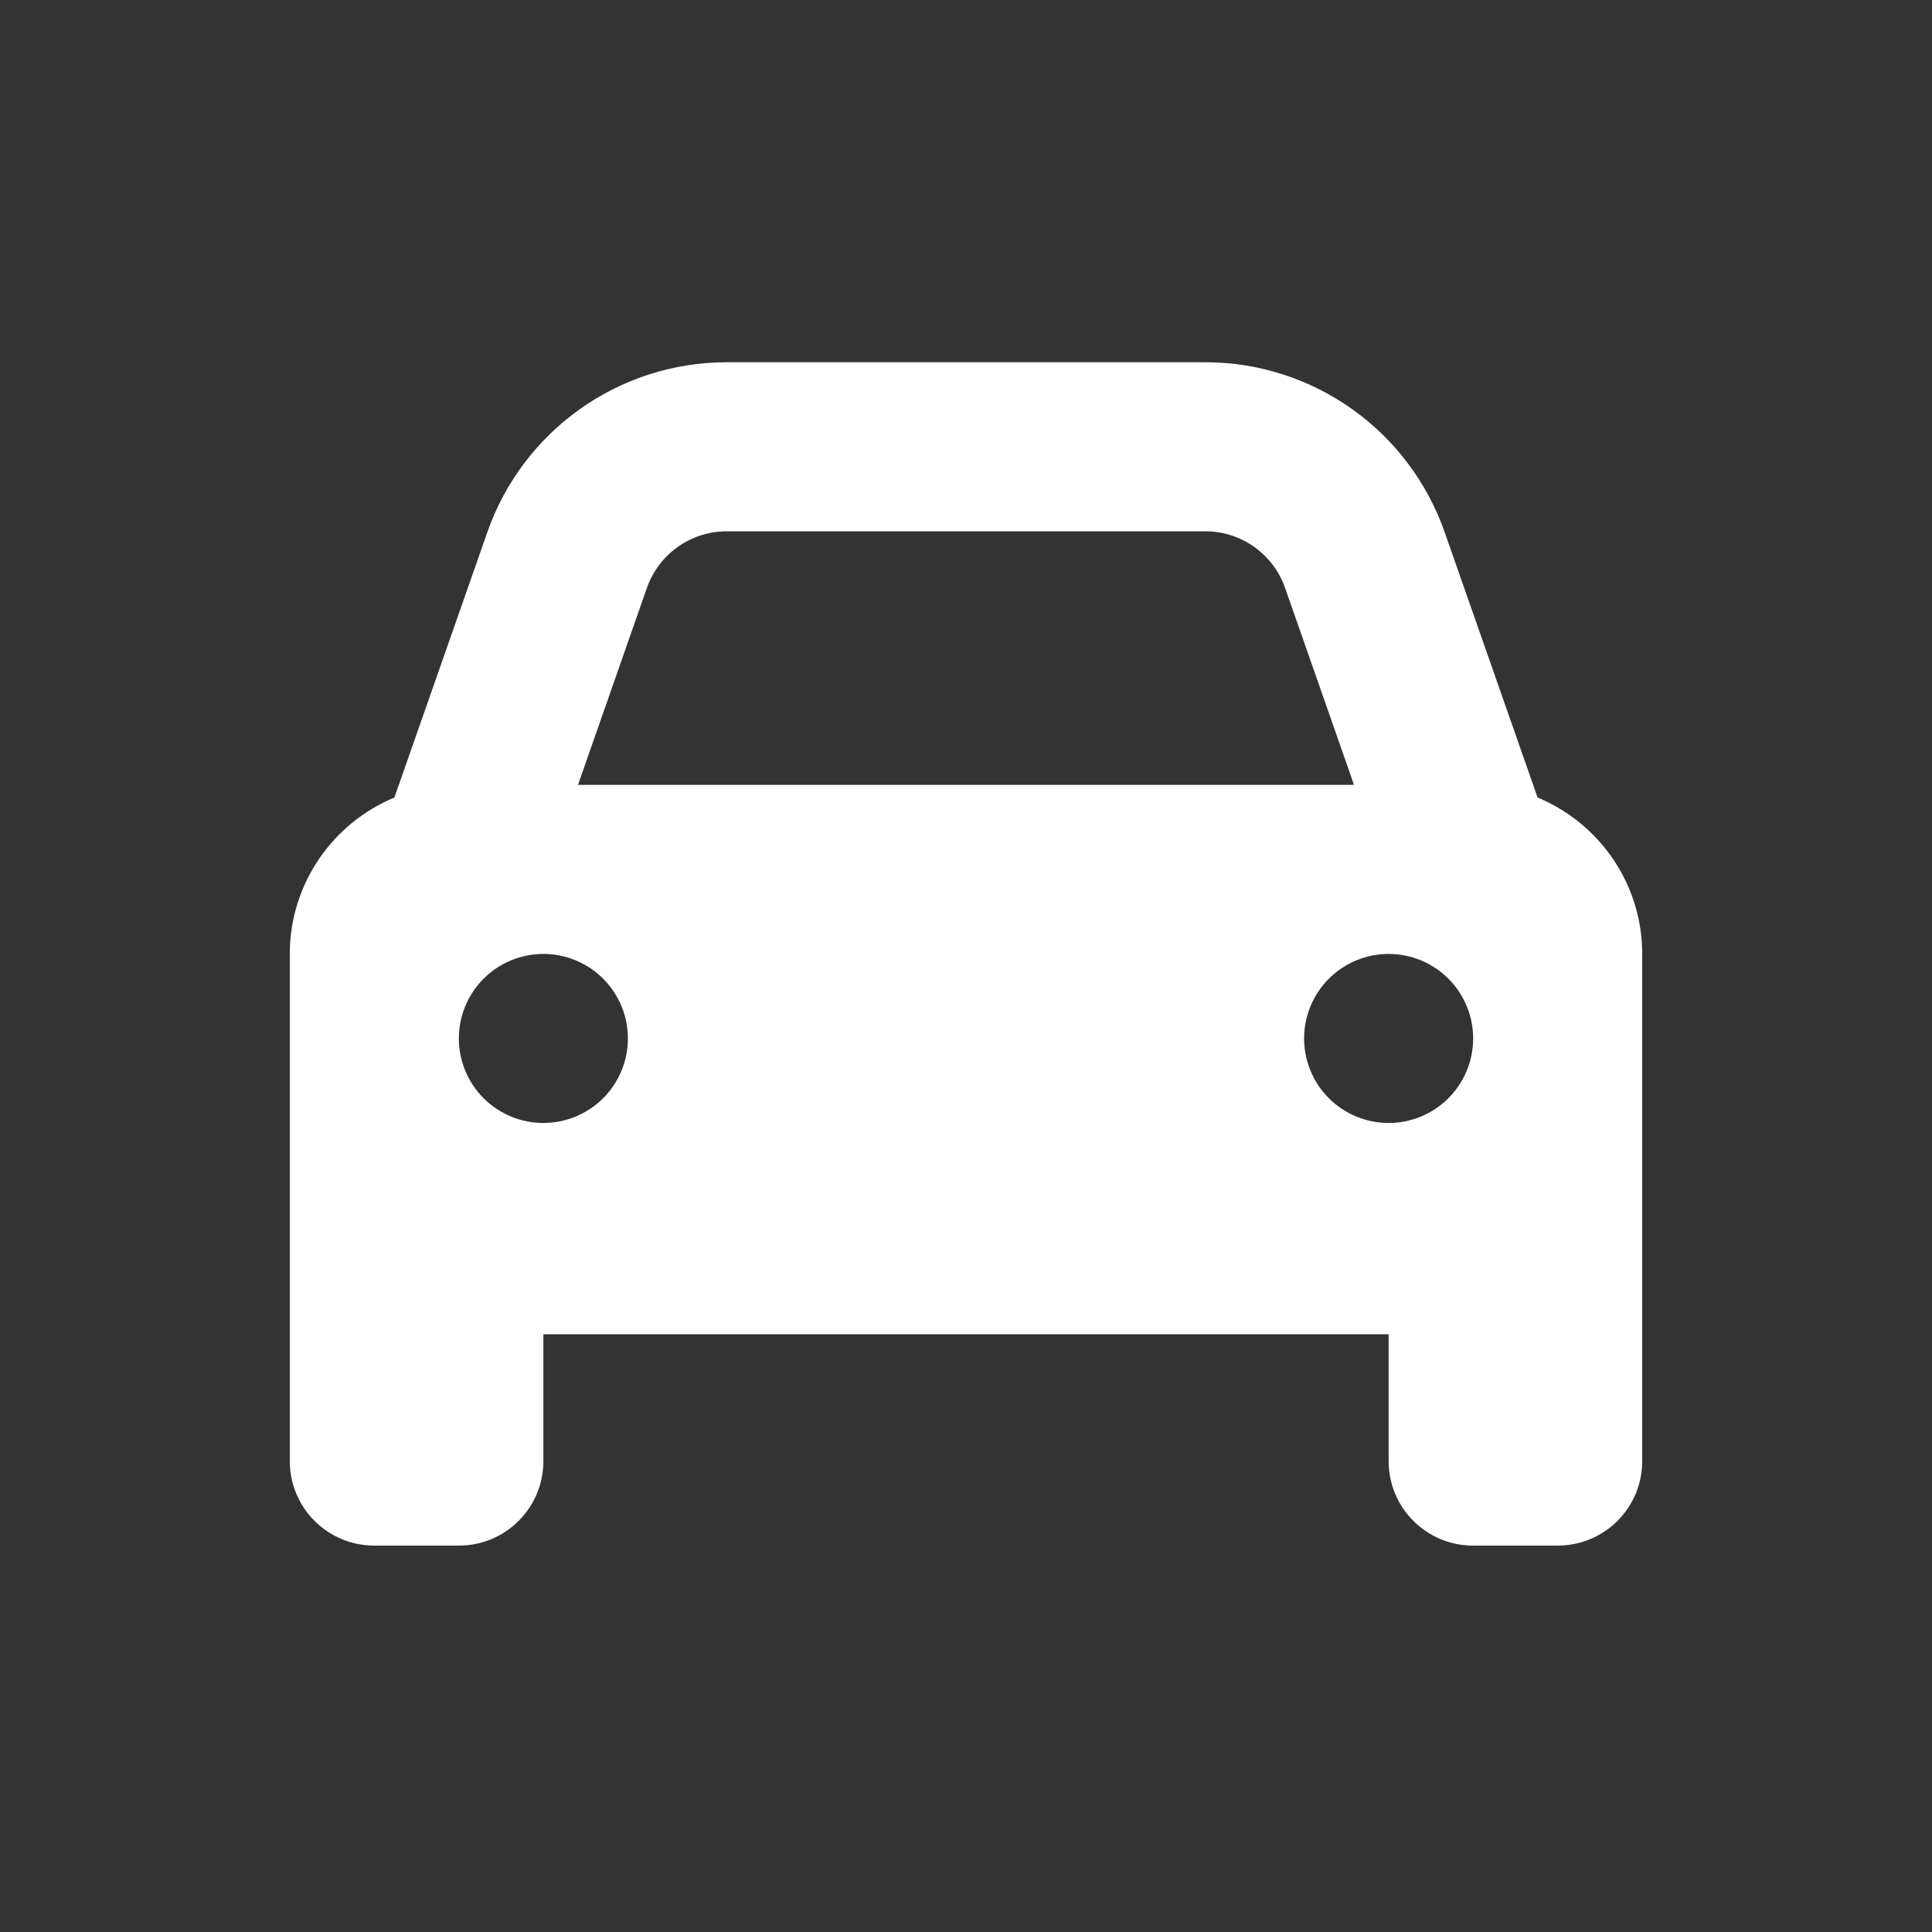 <svg width="80" height="80" viewBox="0 0 80 80" fill="none" xmlns="http://www.w3.org/2000/svg">
<rect x="0" y="0" width="80" height="80" fill="#333333" stroke="none"/>
<path d="M26.788 24.341L23.933 32.5H56.067L53.212 24.341C52.72 22.941 51.397 22 49.909 22H30.091C28.603 22 27.28 22.941 26.788 24.341ZM16.331 33.025L20.181 22.033C21.658 17.822 25.628 15 30.091 15H49.909C54.372 15 58.342 17.822 59.819 22.033L63.669 33.025C66.206 34.075 68 36.58 68 39.5V60.5C68 62.436 66.436 64 64.5 64H61C59.064 64 57.5 62.436 57.5 60.5V55.25H22.5V60.5C22.5 62.436 20.936 64 19 64H15.5C13.564 64 12 62.436 12 60.5V39.5C12 36.58 13.794 34.075 16.331 33.025ZM26 43C26 42.072 25.631 41.181 24.975 40.525C24.319 39.869 23.428 39.5 22.5 39.5C21.572 39.5 20.681 39.869 20.025 40.525C19.369 41.181 19 42.072 19 43C19 43.928 19.369 44.819 20.025 45.475C20.681 46.131 21.572 46.5 22.5 46.5C23.428 46.5 24.319 46.131 24.975 45.475C25.631 44.819 26 43.928 26 43ZM57.5 46.5C58.428 46.5 59.319 46.131 59.975 45.475C60.631 44.819 61 43.928 61 43C61 42.072 60.631 41.181 59.975 40.525C59.319 39.869 58.428 39.5 57.5 39.5C56.572 39.5 55.681 39.869 55.025 40.525C54.369 41.181 54 42.072 54 43C54 43.928 54.369 44.819 55.025 45.475C55.681 46.131 56.572 46.5 57.5 46.5Z" fill="white"/>
</svg>
